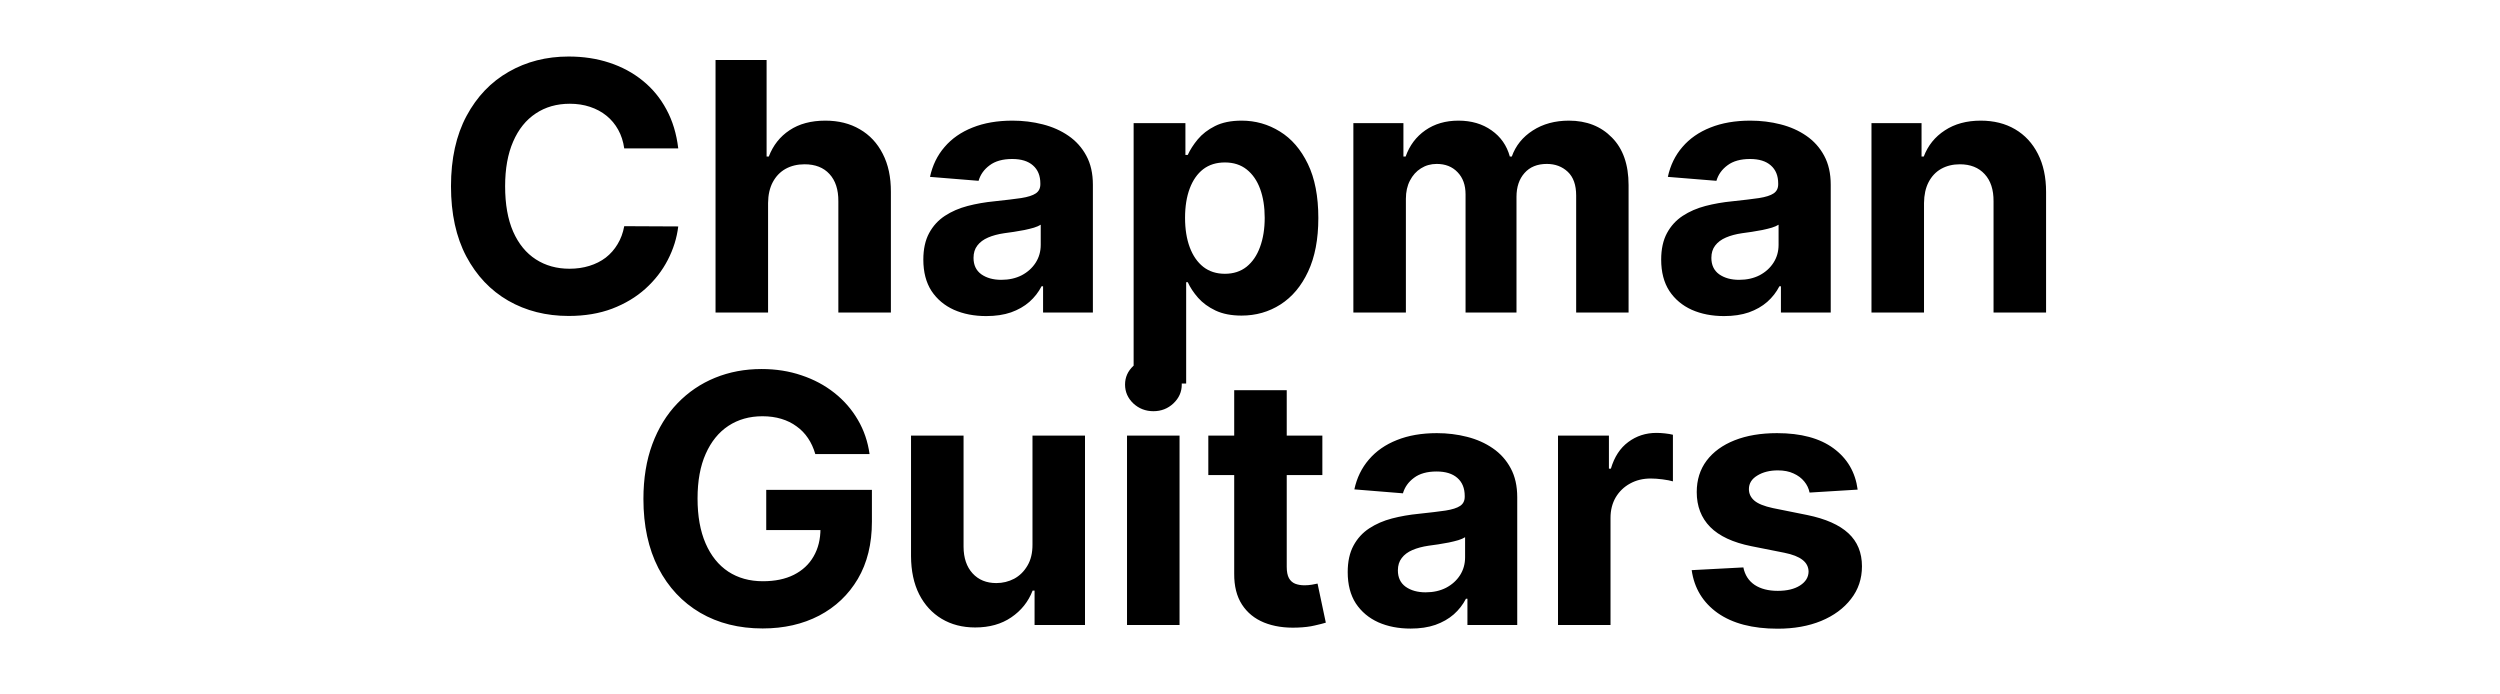 <svg width="144" height="40" viewBox="0 0 144 40" fill="none" xmlns="http://www.w3.org/2000/svg">
<path d="M39.067 8.547H35.956C35.899 8.144 35.783 7.787 35.608 7.474C35.433 7.157 35.208 6.887 34.933 6.665C34.659 6.442 34.341 6.272 33.981 6.153C33.626 6.035 33.24 5.976 32.824 5.976C32.071 5.976 31.415 6.163 30.857 6.537C30.298 6.906 29.865 7.446 29.557 8.156C29.249 8.862 29.095 9.719 29.095 10.727C29.095 11.764 29.249 12.635 29.557 13.341C29.869 14.046 30.305 14.579 30.864 14.939C31.422 15.299 32.069 15.479 32.803 15.479C33.215 15.479 33.596 15.424 33.946 15.315C34.301 15.206 34.616 15.048 34.891 14.839C35.165 14.626 35.392 14.368 35.572 14.065C35.757 13.762 35.885 13.417 35.956 13.028L39.067 13.043C38.986 13.71 38.785 14.354 38.463 14.974C38.146 15.59 37.717 16.142 37.178 16.629C36.642 17.112 36.003 17.496 35.26 17.78C34.521 18.059 33.686 18.199 32.753 18.199C31.456 18.199 30.296 17.905 29.273 17.318C28.255 16.731 27.45 15.881 26.858 14.768C26.271 13.656 25.977 12.309 25.977 10.727C25.977 9.141 26.276 7.792 26.872 6.679C27.469 5.566 28.278 4.719 29.301 4.136C30.324 3.549 31.474 3.256 32.753 3.256C33.596 3.256 34.377 3.374 35.097 3.611C35.821 3.848 36.463 4.193 37.021 4.648C37.58 5.098 38.035 5.649 38.385 6.303C38.74 6.956 38.967 7.704 39.067 8.547ZM44.241 11.693V18H41.215V3.455H44.156V9.016H44.283C44.53 8.372 44.927 7.867 45.477 7.503C46.026 7.134 46.715 6.949 47.543 6.949C48.301 6.949 48.961 7.115 49.525 7.446C50.093 7.773 50.533 8.244 50.846 8.859C51.163 9.47 51.319 10.202 51.315 11.054V18H48.289V11.594C48.294 10.921 48.123 10.398 47.778 10.024C47.437 9.65 46.959 9.463 46.343 9.463C45.931 9.463 45.566 9.551 45.249 9.726C44.937 9.901 44.691 10.157 44.511 10.493C44.336 10.824 44.245 11.224 44.241 11.693ZM56.806 18.206C56.11 18.206 55.49 18.085 54.946 17.844C54.401 17.598 53.97 17.235 53.653 16.757C53.341 16.274 53.184 15.673 53.184 14.953C53.184 14.347 53.296 13.838 53.518 13.426C53.741 13.014 54.044 12.683 54.427 12.432C54.811 12.181 55.246 11.992 55.734 11.864C56.226 11.736 56.742 11.646 57.282 11.594C57.917 11.527 58.428 11.466 58.816 11.409C59.205 11.348 59.486 11.258 59.662 11.139C59.837 11.021 59.924 10.846 59.924 10.614V10.571C59.924 10.121 59.782 9.773 59.498 9.527C59.219 9.281 58.821 9.158 58.305 9.158C57.761 9.158 57.327 9.278 57.005 9.52C56.683 9.757 56.47 10.055 56.366 10.415L53.568 10.188C53.71 9.525 53.989 8.952 54.406 8.469C54.823 7.981 55.36 7.607 56.018 7.347C56.681 7.081 57.448 6.949 58.319 6.949C58.925 6.949 59.505 7.02 60.059 7.162C60.618 7.304 61.113 7.524 61.544 7.822C61.979 8.121 62.323 8.504 62.574 8.973C62.825 9.437 62.95 9.993 62.95 10.642V18H60.081V16.487H59.995C59.82 16.828 59.586 17.129 59.292 17.389C58.999 17.645 58.646 17.846 58.234 17.993C57.822 18.135 57.346 18.206 56.806 18.206ZM57.673 16.118C58.118 16.118 58.511 16.03 58.852 15.855C59.193 15.675 59.46 15.434 59.654 15.131C59.849 14.828 59.946 14.484 59.946 14.101V12.943C59.851 13.005 59.721 13.062 59.555 13.114C59.394 13.161 59.212 13.206 59.008 13.249C58.805 13.287 58.601 13.322 58.397 13.355C58.194 13.383 58.009 13.41 57.843 13.433C57.488 13.485 57.178 13.568 56.913 13.682C56.648 13.796 56.442 13.949 56.295 14.143C56.148 14.333 56.075 14.57 56.075 14.854C56.075 15.266 56.224 15.581 56.522 15.798C56.825 16.011 57.209 16.118 57.673 16.118ZM65.297 22.091V7.091H68.28V8.923H68.415C68.548 8.63 68.74 8.331 68.99 8.028C69.246 7.721 69.578 7.465 69.985 7.261C70.397 7.053 70.908 6.949 71.519 6.949C72.314 6.949 73.048 7.157 73.721 7.574C74.393 7.986 74.93 8.608 75.333 9.442C75.735 10.27 75.936 11.31 75.936 12.56C75.936 13.777 75.74 14.804 75.347 15.642C74.959 16.475 74.428 17.108 73.756 17.538C73.088 17.965 72.34 18.178 71.512 18.178C70.925 18.178 70.425 18.081 70.013 17.886C69.606 17.692 69.272 17.448 69.012 17.155C68.751 16.857 68.552 16.556 68.415 16.253H68.323V22.091H65.297ZM68.259 12.546C68.259 13.194 68.349 13.76 68.529 14.243C68.709 14.726 68.969 15.102 69.31 15.372C69.651 15.637 70.065 15.77 70.553 15.77C71.045 15.77 71.462 15.635 71.803 15.365C72.144 15.09 72.402 14.712 72.577 14.229C72.757 13.741 72.847 13.18 72.847 12.546C72.847 11.916 72.759 11.362 72.584 10.883C72.409 10.405 72.151 10.031 71.81 9.761C71.469 9.491 71.05 9.357 70.553 9.357C70.061 9.357 69.644 9.487 69.303 9.747C68.967 10.008 68.709 10.377 68.529 10.855C68.349 11.333 68.259 11.897 68.259 12.546ZM77.954 18V7.091H80.837V9.016H80.965C81.192 8.376 81.571 7.872 82.101 7.503C82.632 7.134 83.266 6.949 84.005 6.949C84.753 6.949 85.39 7.136 85.915 7.51C86.441 7.879 86.791 8.381 86.966 9.016H87.08C87.302 8.391 87.705 7.891 88.287 7.517C88.874 7.138 89.568 6.949 90.368 6.949C91.386 6.949 92.213 7.273 92.847 7.922C93.486 8.566 93.806 9.48 93.806 10.663V18H90.787V11.26C90.787 10.654 90.626 10.199 90.304 9.896C89.982 9.593 89.58 9.442 89.097 9.442C88.548 9.442 88.119 9.617 87.811 9.967C87.504 10.313 87.35 10.77 87.35 11.338V18H84.416V11.196C84.416 10.661 84.263 10.235 83.955 9.918C83.652 9.6 83.252 9.442 82.755 9.442C82.418 9.442 82.115 9.527 81.846 9.697C81.58 9.863 81.37 10.098 81.213 10.401C81.057 10.699 80.979 11.049 80.979 11.452V18H77.954ZM99.306 18.206C98.61 18.206 97.99 18.085 97.446 17.844C96.901 17.598 96.47 17.235 96.153 16.757C95.841 16.274 95.684 15.673 95.684 14.953C95.684 14.347 95.796 13.838 96.018 13.426C96.241 13.014 96.544 12.683 96.927 12.432C97.311 12.181 97.746 11.992 98.234 11.864C98.726 11.736 99.243 11.646 99.782 11.594C100.417 11.527 100.928 11.466 101.316 11.409C101.705 11.348 101.986 11.258 102.162 11.139C102.337 11.021 102.424 10.846 102.424 10.614V10.571C102.424 10.121 102.282 9.773 101.998 9.527C101.719 9.281 101.321 9.158 100.805 9.158C100.261 9.158 99.827 9.278 99.505 9.52C99.183 9.757 98.97 10.055 98.866 10.415L96.068 10.188C96.21 9.525 96.489 8.952 96.906 8.469C97.323 7.981 97.86 7.607 98.518 7.347C99.181 7.081 99.948 6.949 100.819 6.949C101.425 6.949 102.005 7.02 102.559 7.162C103.118 7.304 103.613 7.524 104.044 7.822C104.479 8.121 104.823 8.504 105.074 8.973C105.324 9.437 105.45 9.993 105.45 10.642V18H102.581V16.487H102.495C102.32 16.828 102.086 17.129 101.792 17.389C101.499 17.645 101.146 17.846 100.734 17.993C100.322 18.135 99.846 18.206 99.306 18.206ZM100.173 16.118C100.618 16.118 101.011 16.03 101.352 15.855C101.693 15.675 101.96 15.434 102.154 15.131C102.349 14.828 102.446 14.484 102.446 14.101V12.943C102.351 13.005 102.221 13.062 102.055 13.114C101.894 13.161 101.712 13.206 101.508 13.249C101.305 13.287 101.101 13.322 100.897 13.355C100.694 13.383 100.509 13.41 100.343 13.433C99.988 13.485 99.678 13.568 99.413 13.682C99.148 13.796 98.942 13.949 98.795 14.143C98.648 14.333 98.575 14.57 98.575 14.854C98.575 15.266 98.724 15.581 99.022 15.798C99.325 16.011 99.709 16.118 100.173 16.118ZM110.823 11.693V18H107.797V7.091H110.681V9.016H110.809C111.05 8.381 111.455 7.879 112.023 7.51C112.591 7.136 113.28 6.949 114.09 6.949C114.847 6.949 115.508 7.115 116.071 7.446C116.635 7.777 117.073 8.251 117.385 8.866C117.698 9.477 117.854 10.206 117.854 11.054V18H114.828V11.594C114.833 10.926 114.663 10.405 114.317 10.031C113.971 9.652 113.496 9.463 112.89 9.463C112.482 9.463 112.123 9.551 111.81 9.726C111.502 9.901 111.261 10.157 111.086 10.493C110.915 10.824 110.828 11.224 110.823 11.693ZM46.962 26.156C46.862 25.811 46.723 25.505 46.543 25.24C46.363 24.97 46.143 24.743 45.882 24.558C45.627 24.369 45.333 24.224 45.002 24.125C44.675 24.026 44.313 23.976 43.915 23.976C43.172 23.976 42.518 24.16 41.955 24.53C41.396 24.899 40.96 25.437 40.648 26.142C40.335 26.843 40.179 27.7 40.179 28.713C40.179 29.726 40.333 30.588 40.641 31.298C40.949 32.008 41.384 32.551 41.948 32.925C42.511 33.294 43.176 33.479 43.943 33.479C44.639 33.479 45.234 33.356 45.726 33.109C46.223 32.858 46.602 32.506 46.862 32.051C47.127 31.597 47.26 31.059 47.26 30.439L47.885 30.531H44.135V28.216H50.222V30.048C50.222 31.327 49.952 32.425 49.412 33.344C48.872 34.258 48.129 34.963 47.182 35.46C46.235 35.953 45.151 36.199 43.929 36.199C42.566 36.199 41.368 35.898 40.335 35.297C39.303 34.691 38.498 33.831 37.921 32.719C37.348 31.601 37.061 30.276 37.061 28.741C37.061 27.562 37.232 26.511 37.573 25.588C37.918 24.66 38.401 23.874 39.022 23.23C39.642 22.586 40.364 22.096 41.188 21.76C42.011 21.424 42.904 21.256 43.865 21.256C44.689 21.256 45.456 21.376 46.166 21.618C46.877 21.855 47.506 22.191 48.056 22.626C48.61 23.062 49.062 23.581 49.412 24.182C49.763 24.778 49.987 25.437 50.087 26.156H46.962ZM59.471 31.355V25.091H62.496V36H59.591V34.019H59.478C59.232 34.658 58.822 35.171 58.249 35.56C57.681 35.948 56.987 36.142 56.168 36.142C55.439 36.142 54.797 35.976 54.243 35.645C53.69 35.313 53.256 34.842 52.944 34.231C52.636 33.621 52.48 32.889 52.475 32.037V25.091H55.501V31.497C55.505 32.141 55.678 32.65 56.019 33.024C56.36 33.398 56.817 33.585 57.39 33.585C57.754 33.585 58.095 33.502 58.413 33.337C58.73 33.166 58.985 32.915 59.179 32.584C59.378 32.252 59.475 31.843 59.471 31.355ZM64.916 36V25.091H67.942V36H64.916ZM66.436 23.685C65.986 23.685 65.601 23.535 65.279 23.237C64.961 22.934 64.803 22.572 64.803 22.151C64.803 21.734 64.961 21.376 65.279 21.078C65.601 20.775 65.986 20.624 66.436 20.624C66.886 20.624 67.27 20.775 67.587 21.078C67.909 21.376 68.07 21.734 68.07 22.151C68.07 22.572 67.909 22.934 67.587 23.237C67.27 23.535 66.886 23.685 66.436 23.685ZM76.168 25.091V27.364H69.599V25.091H76.168ZM71.09 22.477H74.116V32.648C74.116 32.927 74.158 33.145 74.243 33.301C74.329 33.453 74.447 33.559 74.599 33.621C74.755 33.682 74.935 33.713 75.138 33.713C75.28 33.713 75.422 33.701 75.564 33.678C75.707 33.649 75.815 33.628 75.891 33.614L76.367 35.865C76.216 35.912 76.002 35.967 75.728 36.028C75.453 36.095 75.119 36.135 74.726 36.149C73.997 36.178 73.358 36.081 72.809 35.858C72.264 35.635 71.841 35.29 71.537 34.821C71.234 34.352 71.085 33.76 71.09 33.045V22.477ZM81.25 36.206C80.554 36.206 79.933 36.085 79.389 35.844C78.844 35.597 78.414 35.235 78.096 34.757C77.784 34.274 77.628 33.673 77.628 32.953C77.628 32.347 77.739 31.838 77.962 31.426C78.184 31.014 78.487 30.683 78.871 30.432C79.254 30.181 79.69 29.991 80.177 29.864C80.67 29.736 81.186 29.646 81.726 29.594C82.36 29.527 82.871 29.466 83.26 29.409C83.648 29.348 83.93 29.258 84.105 29.139C84.28 29.021 84.368 28.846 84.368 28.614V28.571C84.368 28.121 84.226 27.773 83.942 27.527C83.662 27.281 83.264 27.158 82.748 27.158C82.204 27.158 81.771 27.278 81.449 27.52C81.127 27.757 80.914 28.055 80.809 28.415L78.011 28.188C78.153 27.525 78.433 26.952 78.849 26.469C79.266 25.981 79.803 25.607 80.462 25.347C81.124 25.081 81.891 24.949 82.763 24.949C83.369 24.949 83.949 25.02 84.503 25.162C85.061 25.304 85.556 25.524 85.987 25.822C86.423 26.121 86.766 26.504 87.017 26.973C87.268 27.437 87.393 27.993 87.393 28.642V36H84.524V34.487H84.439C84.264 34.828 84.029 35.129 83.736 35.389C83.442 35.645 83.089 35.846 82.677 35.993C82.265 36.135 81.79 36.206 81.25 36.206ZM82.116 34.118C82.561 34.118 82.954 34.03 83.295 33.855C83.636 33.675 83.904 33.434 84.098 33.131C84.292 32.828 84.389 32.484 84.389 32.101V30.943C84.294 31.005 84.164 31.062 83.998 31.114C83.837 31.161 83.655 31.206 83.451 31.249C83.248 31.287 83.044 31.322 82.841 31.355C82.637 31.384 82.453 31.41 82.287 31.433C81.932 31.485 81.621 31.568 81.356 31.682C81.091 31.796 80.885 31.949 80.739 32.144C80.592 32.333 80.518 32.57 80.518 32.854C80.518 33.266 80.667 33.581 80.966 33.798C81.269 34.011 81.652 34.118 82.116 34.118ZM89.741 36V25.091H92.674V26.994H92.787C92.986 26.317 93.32 25.806 93.789 25.46C94.258 25.11 94.797 24.935 95.408 24.935C95.56 24.935 95.723 24.944 95.898 24.963C96.073 24.982 96.227 25.008 96.36 25.041V27.726C96.218 27.683 96.021 27.645 95.77 27.612C95.519 27.579 95.29 27.562 95.082 27.562C94.636 27.562 94.239 27.66 93.888 27.854C93.543 28.043 93.268 28.308 93.064 28.649C92.866 28.99 92.766 29.383 92.766 29.828V36H89.741ZM107.001 28.202L104.231 28.372C104.184 28.135 104.082 27.922 103.926 27.733C103.769 27.539 103.563 27.385 103.308 27.271C103.057 27.153 102.756 27.094 102.406 27.094C101.937 27.094 101.542 27.193 101.22 27.392C100.898 27.586 100.737 27.847 100.737 28.173C100.737 28.434 100.841 28.654 101.049 28.834C101.258 29.014 101.615 29.158 102.122 29.267L104.096 29.665C105.157 29.883 105.947 30.233 106.468 30.716C106.989 31.199 107.249 31.833 107.249 32.619C107.249 33.334 107.039 33.962 106.617 34.501C106.201 35.041 105.628 35.463 104.899 35.766C104.174 36.064 103.338 36.213 102.392 36.213C100.947 36.213 99.797 35.912 98.94 35.311C98.088 34.705 97.588 33.881 97.441 32.84L100.417 32.683C100.507 33.124 100.725 33.46 101.07 33.692C101.416 33.919 101.859 34.033 102.399 34.033C102.929 34.033 103.355 33.931 103.677 33.727C104.004 33.519 104.169 33.251 104.174 32.925C104.169 32.65 104.053 32.425 103.826 32.25C103.599 32.07 103.249 31.933 102.775 31.838L100.886 31.462C99.82 31.249 99.027 30.879 98.507 30.354C97.99 29.828 97.732 29.158 97.732 28.344C97.732 27.643 97.922 27.039 98.301 26.533C98.684 26.026 99.222 25.635 99.913 25.361C100.609 25.086 101.423 24.949 102.356 24.949C103.734 24.949 104.818 25.24 105.609 25.822C106.404 26.405 106.868 27.198 107.001 28.202Z" fill="black"/>
</svg>
